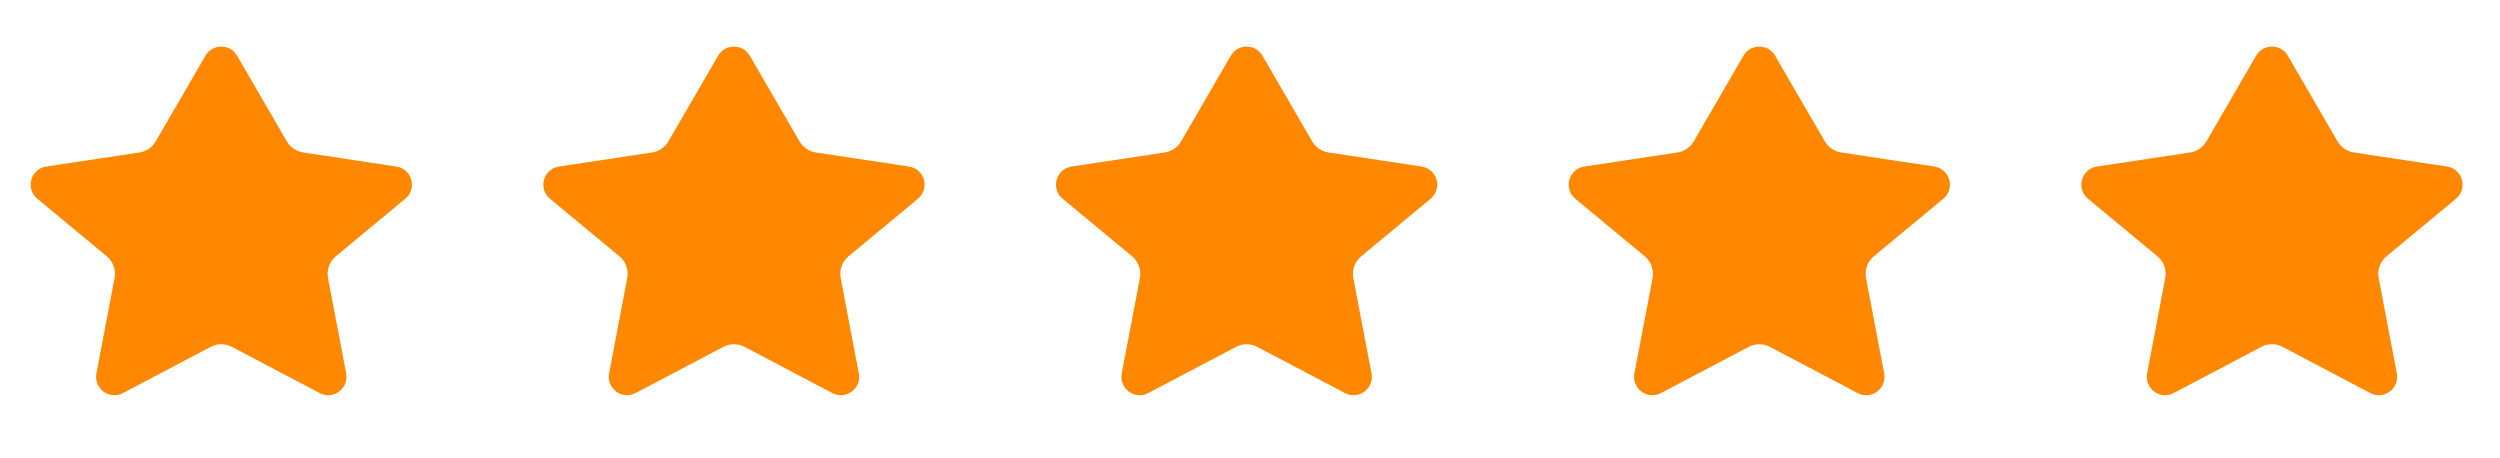 <svg width="120" height="22" viewBox="0 0 120 22" fill="none" xmlns="http://www.w3.org/2000/svg">
<path d="M11.382 2.674C11.043 2.09 10.2 2.09 9.862 2.674L7.476 6.784C7.309 7.073 7.02 7.269 6.69 7.319L2.22 7.994C1.469 8.108 1.206 9.056 1.791 9.54L5.121 12.299C5.429 12.555 5.574 12.957 5.499 13.351L4.628 17.925C4.49 18.648 5.249 19.21 5.901 18.867L10.11 16.651C10.43 16.482 10.813 16.482 11.134 16.651L15.343 18.867C15.994 19.21 16.753 18.648 16.616 17.925L15.745 13.351C15.67 12.957 15.815 12.555 16.123 12.299L19.453 9.54C20.038 9.056 19.774 8.108 19.024 7.994L14.553 7.319C14.224 7.269 13.935 7.073 13.767 6.784L11.382 2.674Z" fill="#FF8800"/>
<path d="M35.99 2.674C35.652 2.09 34.809 2.09 34.47 2.674L32.085 6.784C31.918 7.073 31.628 7.269 31.299 7.319L26.829 7.994C26.078 8.108 25.814 9.056 26.399 9.54L29.729 12.299C30.038 12.555 30.182 12.957 30.108 13.351L29.236 17.925C29.099 18.648 29.858 19.21 30.509 18.867L34.718 16.651C35.039 16.482 35.422 16.482 35.742 16.651L39.951 18.867C40.603 19.21 41.362 18.648 41.224 17.925L40.353 13.351C40.278 12.957 40.423 12.555 40.731 12.299L44.062 9.54C44.646 9.056 44.383 8.108 43.632 7.994L39.162 7.319C38.832 7.269 38.543 7.073 38.376 6.784L35.99 2.674Z" fill="#FF8800"/>
<path d="M60.598 2.674C60.259 2.09 59.416 2.09 59.078 2.674L56.692 6.784C56.525 7.073 56.236 7.269 55.906 7.319L51.436 7.994C50.685 8.108 50.422 9.056 51.007 9.54L54.337 12.299C54.645 12.555 54.79 12.957 54.715 13.351L53.844 17.925C53.706 18.648 54.465 19.21 55.117 18.867L59.326 16.651C59.646 16.482 60.029 16.482 60.349 16.651L64.559 18.867C65.21 19.21 65.969 18.648 65.832 17.925L64.96 13.351C64.886 12.957 65.031 12.555 65.339 12.299L68.669 9.54C69.254 9.056 68.99 8.108 68.24 7.994L63.769 7.319C63.44 7.269 63.151 7.073 62.983 6.784L60.598 2.674Z" fill="#FF8800"/>
<path d="M85.206 2.674C84.868 2.09 84.025 2.09 83.686 2.674L81.301 6.784C81.133 7.073 80.844 7.269 80.515 7.319L76.044 7.994C75.294 8.108 75.03 9.056 75.615 9.54L78.945 12.299C79.253 12.555 79.398 12.957 79.323 13.351L78.452 17.925C78.314 18.648 79.074 19.21 79.725 18.867L83.934 16.651C84.255 16.482 84.638 16.482 84.958 16.651L89.167 18.867C89.819 19.21 90.578 18.648 90.44 17.925L89.569 13.351C89.494 12.957 89.639 12.555 89.947 12.299L93.277 9.54C93.862 9.056 93.599 8.108 92.848 7.994L88.378 7.319C88.048 7.269 87.759 7.073 87.592 6.784L85.206 2.674Z" fill="#FF8800"/>
<path d="M109.815 2.674C109.476 2.09 108.633 2.09 108.294 2.674L105.909 6.784C105.742 7.073 105.453 7.269 105.123 7.319L100.653 7.994C99.902 8.108 99.639 9.056 100.223 9.54L103.553 12.299C103.862 12.555 104.007 12.957 103.932 13.351L103.061 17.925C102.923 18.648 103.682 19.21 104.333 18.867L108.543 16.651C108.863 16.482 109.246 16.482 109.566 16.651L113.776 18.867C114.427 19.21 115.186 18.648 115.048 17.925L114.177 13.351C114.102 12.957 114.247 12.555 114.556 12.299L117.886 9.54C118.47 9.056 118.207 8.108 117.456 7.994L112.986 7.319C112.656 7.269 112.367 7.073 112.2 6.784L109.815 2.674Z" fill="#FF8800"/>
</svg>
